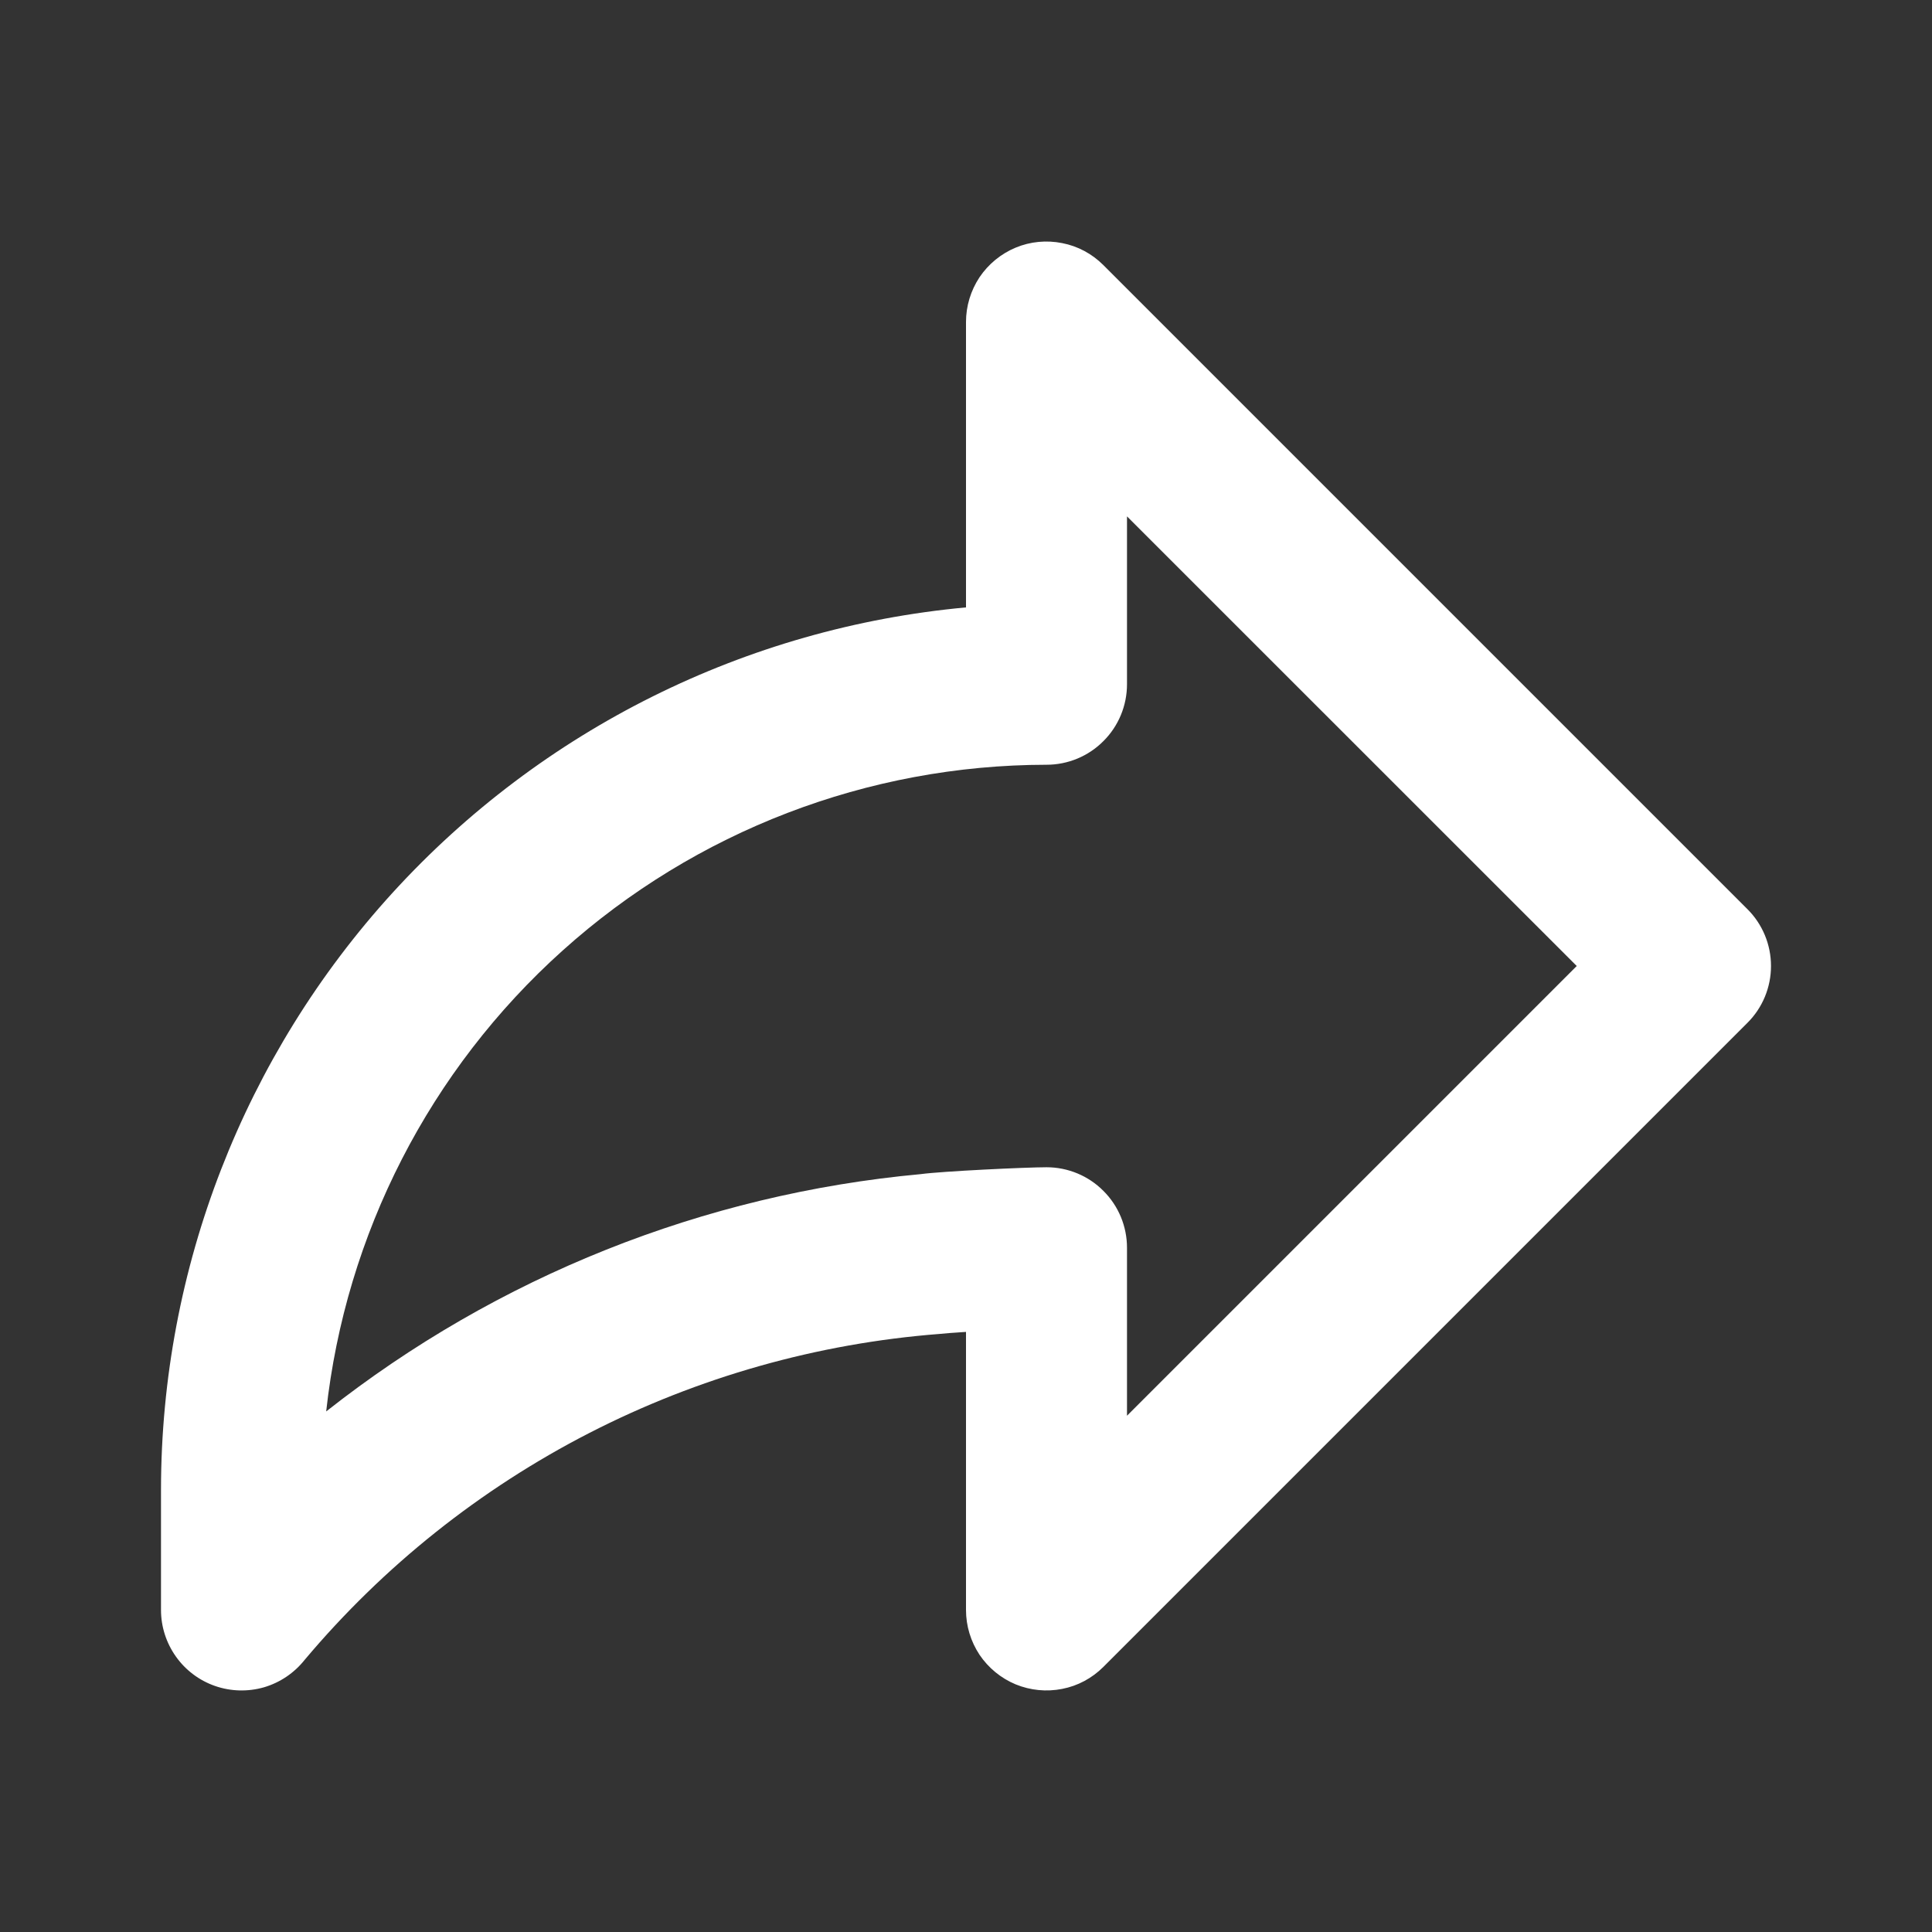 <svg width="18" height="18" viewBox="0 0 18 18" fill="none" xmlns="http://www.w3.org/2000/svg">
<rect x="0" y="0" width="18" height="18" fill="#333333" stroke="none"/>
<path d="M16.28 8.47L10.28 2.47C10.175 2.365 10.042 2.293 9.896 2.265C9.751 2.236 9.6 2.25 9.463 2.307C9.326 2.364 9.209 2.46 9.126 2.583C9.044 2.707 9 2.852 9 3V5.659C6.951 5.848 5.047 6.796 3.66 8.315C2.273 9.835 1.502 11.818 1.5 13.875V15C1.5 15.156 1.549 15.307 1.639 15.434C1.729 15.561 1.857 15.657 2.004 15.708C2.151 15.759 2.31 15.763 2.46 15.72C2.609 15.676 2.741 15.587 2.838 15.465C3.573 14.591 4.474 13.873 5.49 13.351C6.506 12.83 7.615 12.516 8.753 12.428C8.791 12.424 8.884 12.416 9 12.409V15C9 15.148 9.044 15.293 9.126 15.417C9.209 15.54 9.326 15.636 9.463 15.693C9.6 15.749 9.751 15.764 9.896 15.735C10.042 15.707 10.175 15.635 10.28 15.53L16.28 9.53C16.421 9.39 16.5 9.199 16.5 9C16.5 8.801 16.421 8.61 16.28 8.47ZM10.5 13.19V11.625C10.5 11.426 10.421 11.235 10.28 11.095C10.14 10.954 9.949 10.875 9.75 10.875C9.559 10.875 8.778 10.912 8.579 10.939C6.557 11.125 4.633 11.893 3.039 13.15C3.22 11.496 4.005 9.966 5.243 8.855C6.481 7.743 8.086 7.127 9.75 7.125C9.949 7.125 10.14 7.046 10.28 6.905C10.421 6.765 10.5 6.574 10.5 6.375V4.811L14.69 9L10.5 13.19Z" fill="white"/>
</svg>
